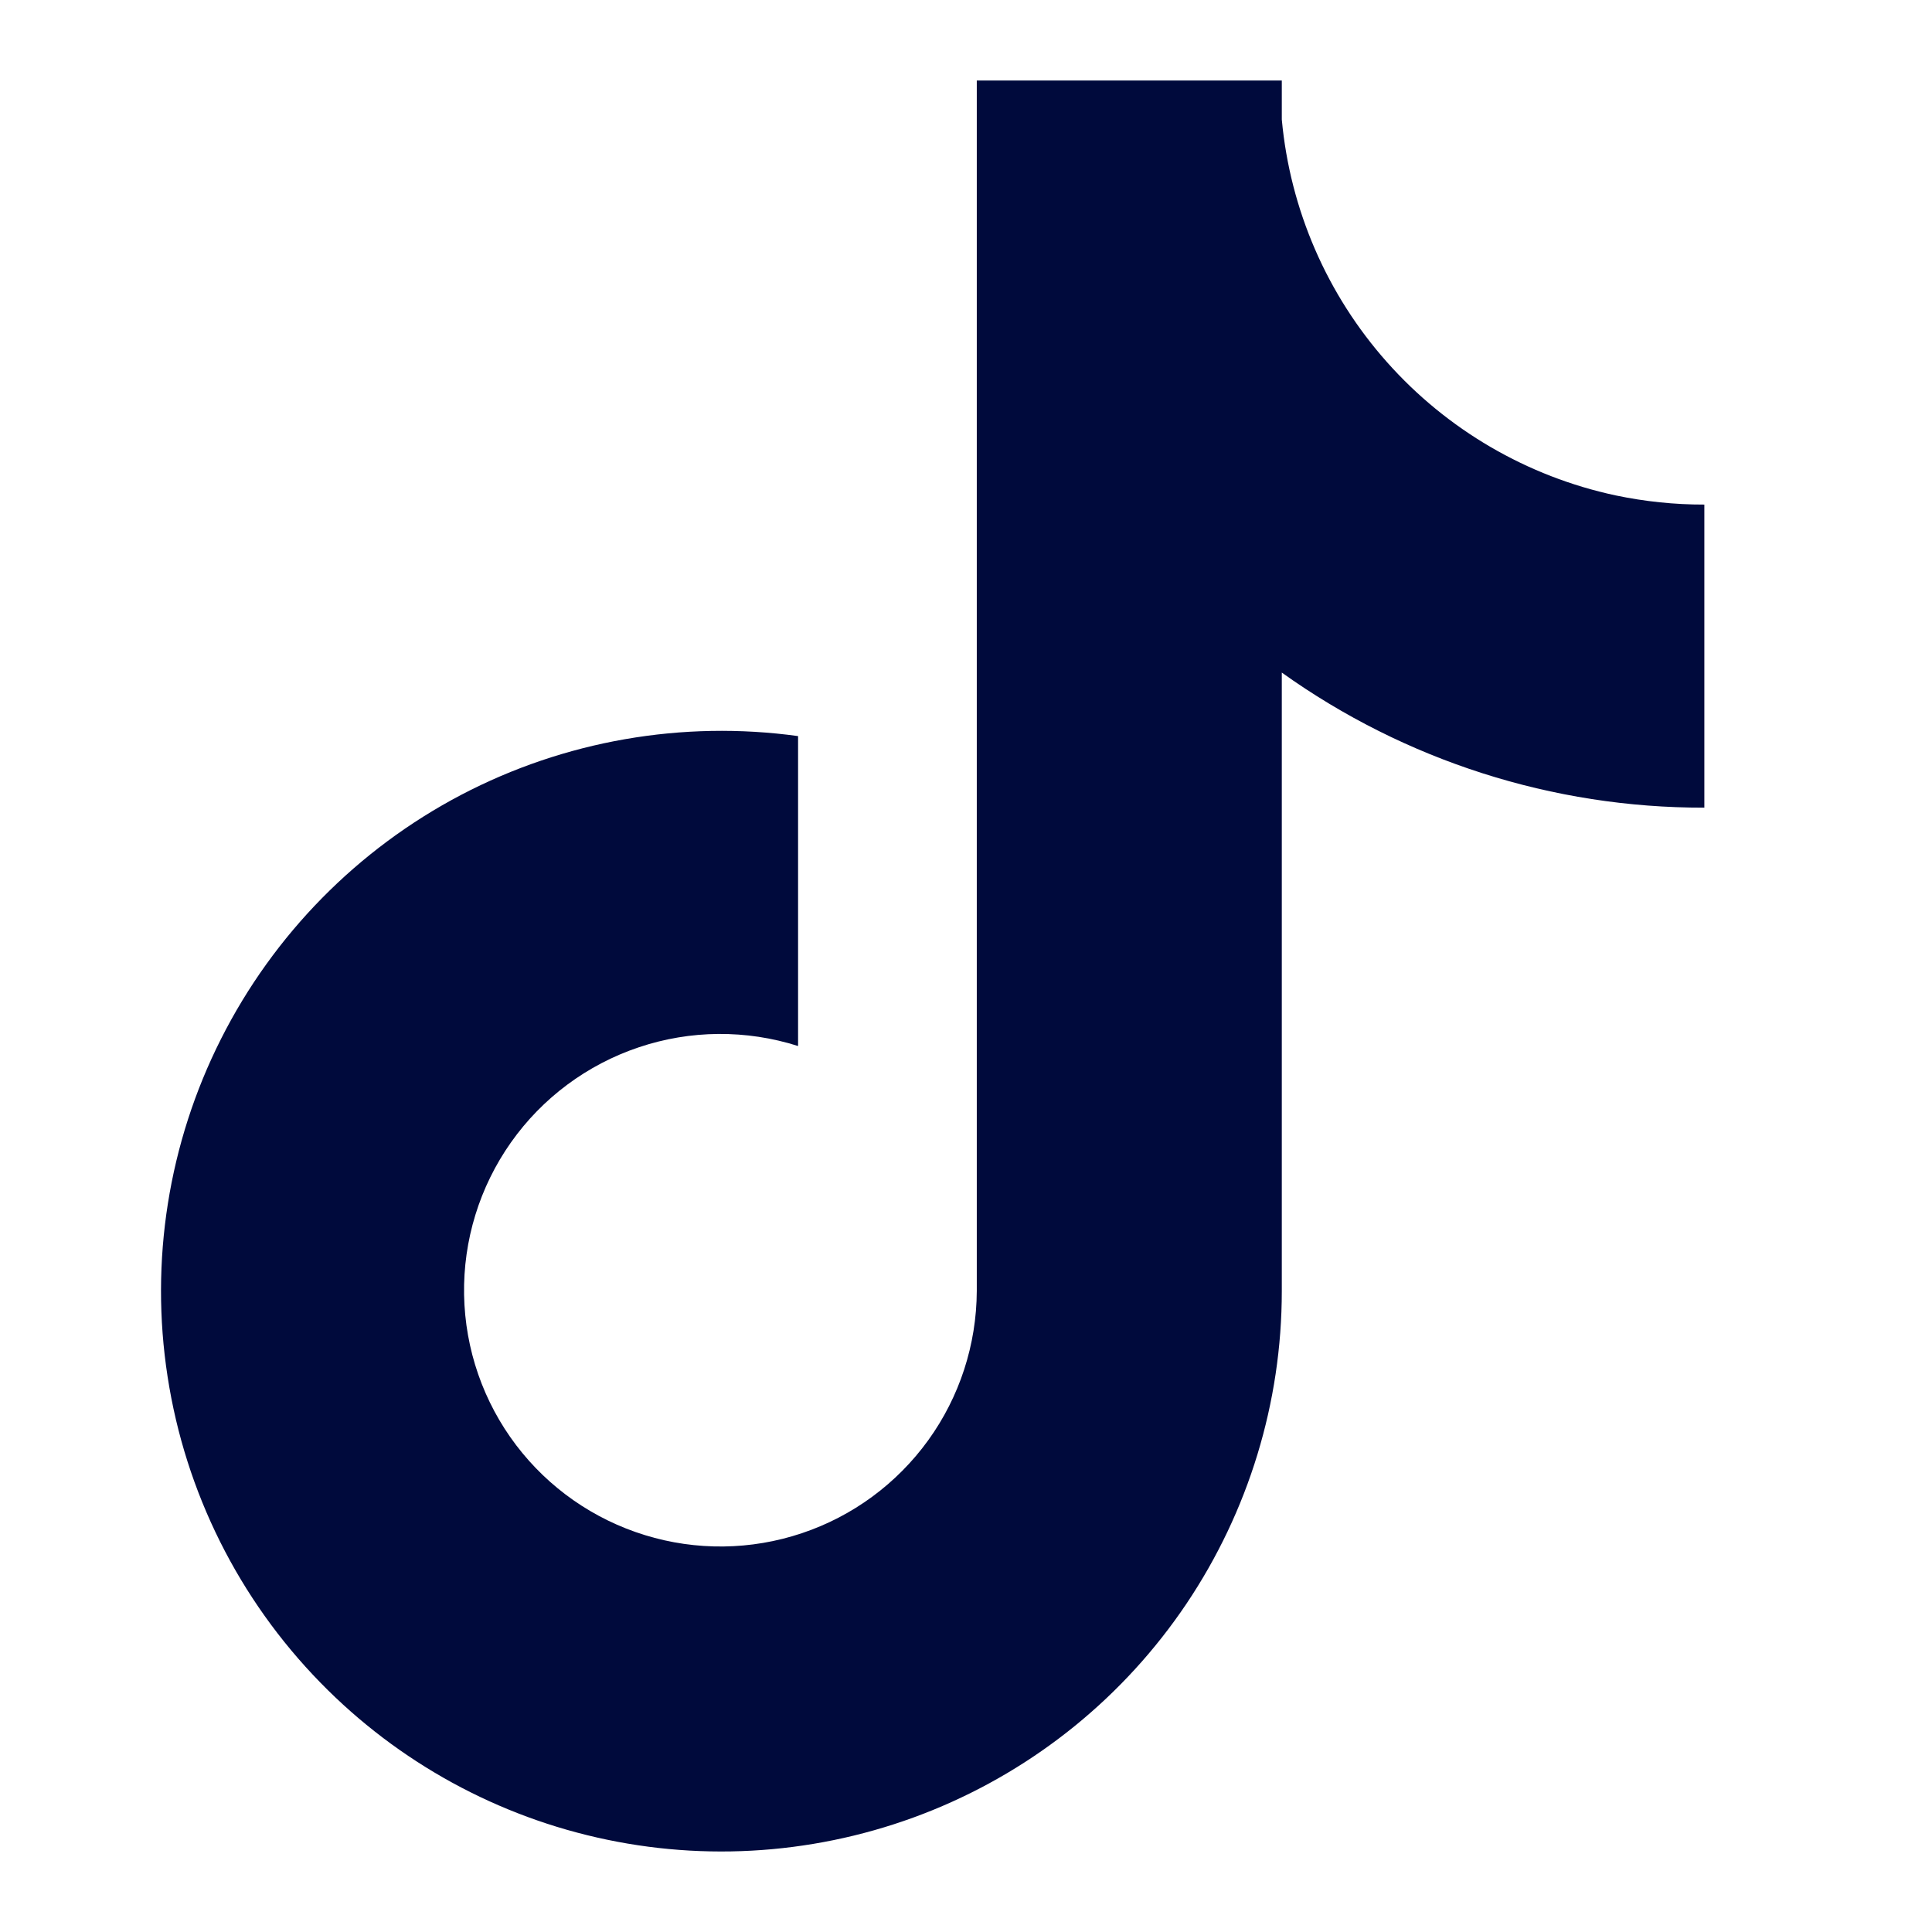 <svg width="24" height="24" viewBox="0 0 24 24" fill="none" xmlns="http://www.w3.org/2000/svg">
<path d="M20.069 6.154C18.971 5.919 17.976 5.339 17.23 4.499C16.484 3.66 16.026 2.603 15.923 1.485V1H12.134V16.037C12.131 16.703 11.921 17.351 11.531 17.891C11.141 18.431 10.592 18.835 9.961 19.046C9.329 19.258 8.648 19.266 8.012 19.07C7.375 18.874 6.816 18.484 6.413 17.954C6.004 17.416 5.777 16.761 5.765 16.084C5.753 15.408 5.957 14.745 6.347 14.192C6.737 13.639 7.294 13.225 7.935 13.01C8.576 12.794 9.27 12.789 9.914 12.994V9.144C8.477 8.946 7.013 9.201 5.727 9.875C4.442 10.55 3.4 11.609 2.746 12.905C2.092 14.2 1.86 15.668 2.082 17.102C2.303 18.537 2.967 19.866 3.982 20.904C4.949 21.894 6.189 22.573 7.544 22.854C8.898 23.136 10.306 23.007 11.588 22.485C12.869 21.963 13.966 21.071 14.738 19.923C15.51 18.774 15.923 17.422 15.923 16.038V8.355C17.454 9.449 19.29 10.037 21.172 10.033V6.268C20.802 6.269 20.432 6.23 20.069 6.154Z" fill="#000A3C"/>
</svg>
